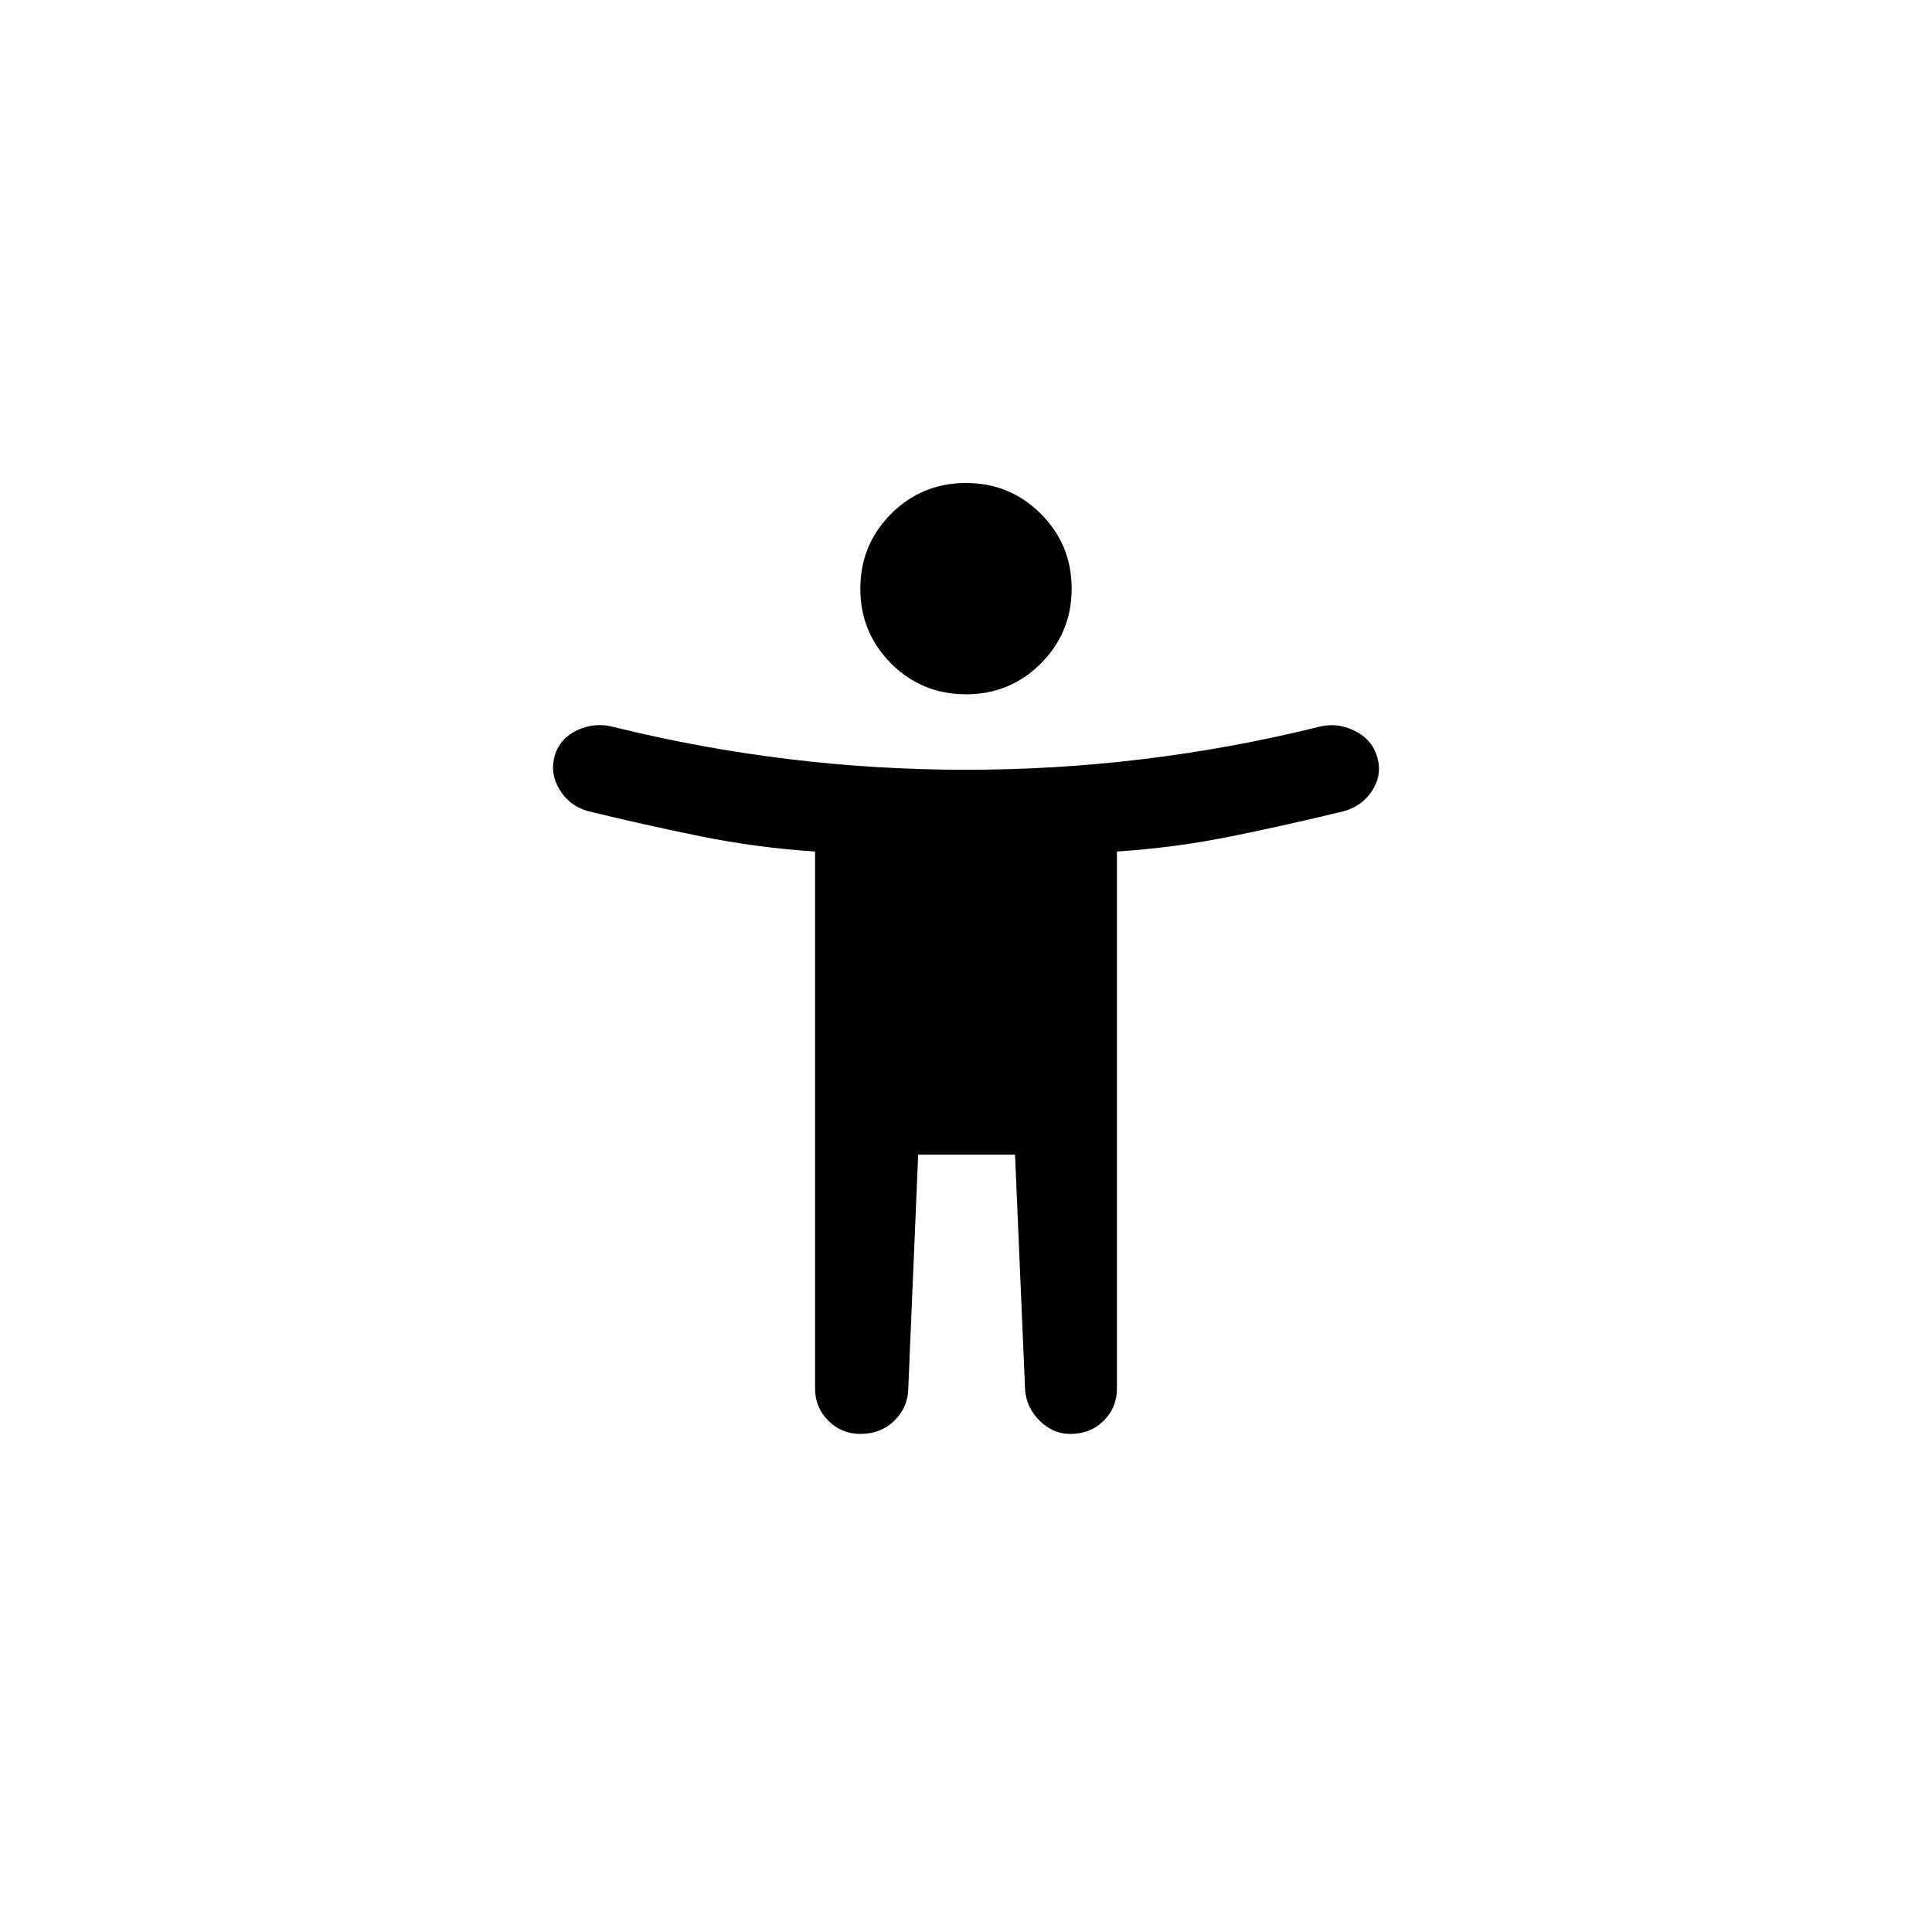 <svg width="32" height="32" viewBox="0 0 32 32" fill="none" xmlns="http://www.w3.org/2000/svg">
<mask id="mask0_2851_1350" style="mask-type:alpha" maskUnits="userSpaceOnUse" x="6" y="6" width="20" height="20">
<rect x="6" y="6" width="20" height="20" fill="#D9D9D9"/>
</mask>
<g mask="url(#mask0_2851_1350)">
<path d="M16 11.5C15.514 11.5 15.101 11.33 14.76 10.99C14.42 10.649 14.25 10.236 14.25 9.75C14.25 9.264 14.42 8.851 14.76 8.51C15.101 8.17 15.514 8 16 8C16.486 8 16.899 8.17 17.239 8.51C17.58 8.851 17.75 9.264 17.75 9.75C17.75 10.236 17.58 10.649 17.239 10.99C16.899 11.33 16.486 11.5 16 11.5ZM13.5 23V14.104C12.861 14.062 12.233 13.979 11.614 13.854C10.996 13.729 10.375 13.59 9.75 13.438C9.542 13.382 9.382 13.264 9.271 13.083C9.16 12.903 9.132 12.715 9.187 12.521C9.243 12.326 9.368 12.184 9.562 12.094C9.757 12.004 9.958 11.986 10.167 12.042C11.125 12.278 12.09 12.455 13.062 12.573C14.035 12.691 15.014 12.75 16 12.75C16.986 12.75 17.965 12.691 18.937 12.573C19.91 12.455 20.875 12.278 21.833 12.042C22.042 11.986 22.243 12.007 22.437 12.104C22.632 12.201 22.757 12.347 22.812 12.542C22.868 12.736 22.84 12.92 22.729 13.094C22.618 13.267 22.458 13.382 22.25 13.438C21.625 13.59 21.003 13.729 20.385 13.854C19.767 13.979 19.139 14.062 18.5 14.104V23C18.5 23.208 18.427 23.385 18.281 23.531C18.135 23.677 17.951 23.75 17.729 23.75C17.535 23.75 17.364 23.677 17.219 23.531C17.073 23.385 16.993 23.215 16.979 23.021L16.812 19.125H15.208L15.042 23.042C15.028 23.236 14.948 23.403 14.802 23.542C14.656 23.681 14.472 23.75 14.25 23.75C14.042 23.75 13.864 23.677 13.719 23.531C13.573 23.385 13.5 23.208 13.5 23Z" fill="black"/>
</g>
</svg>
